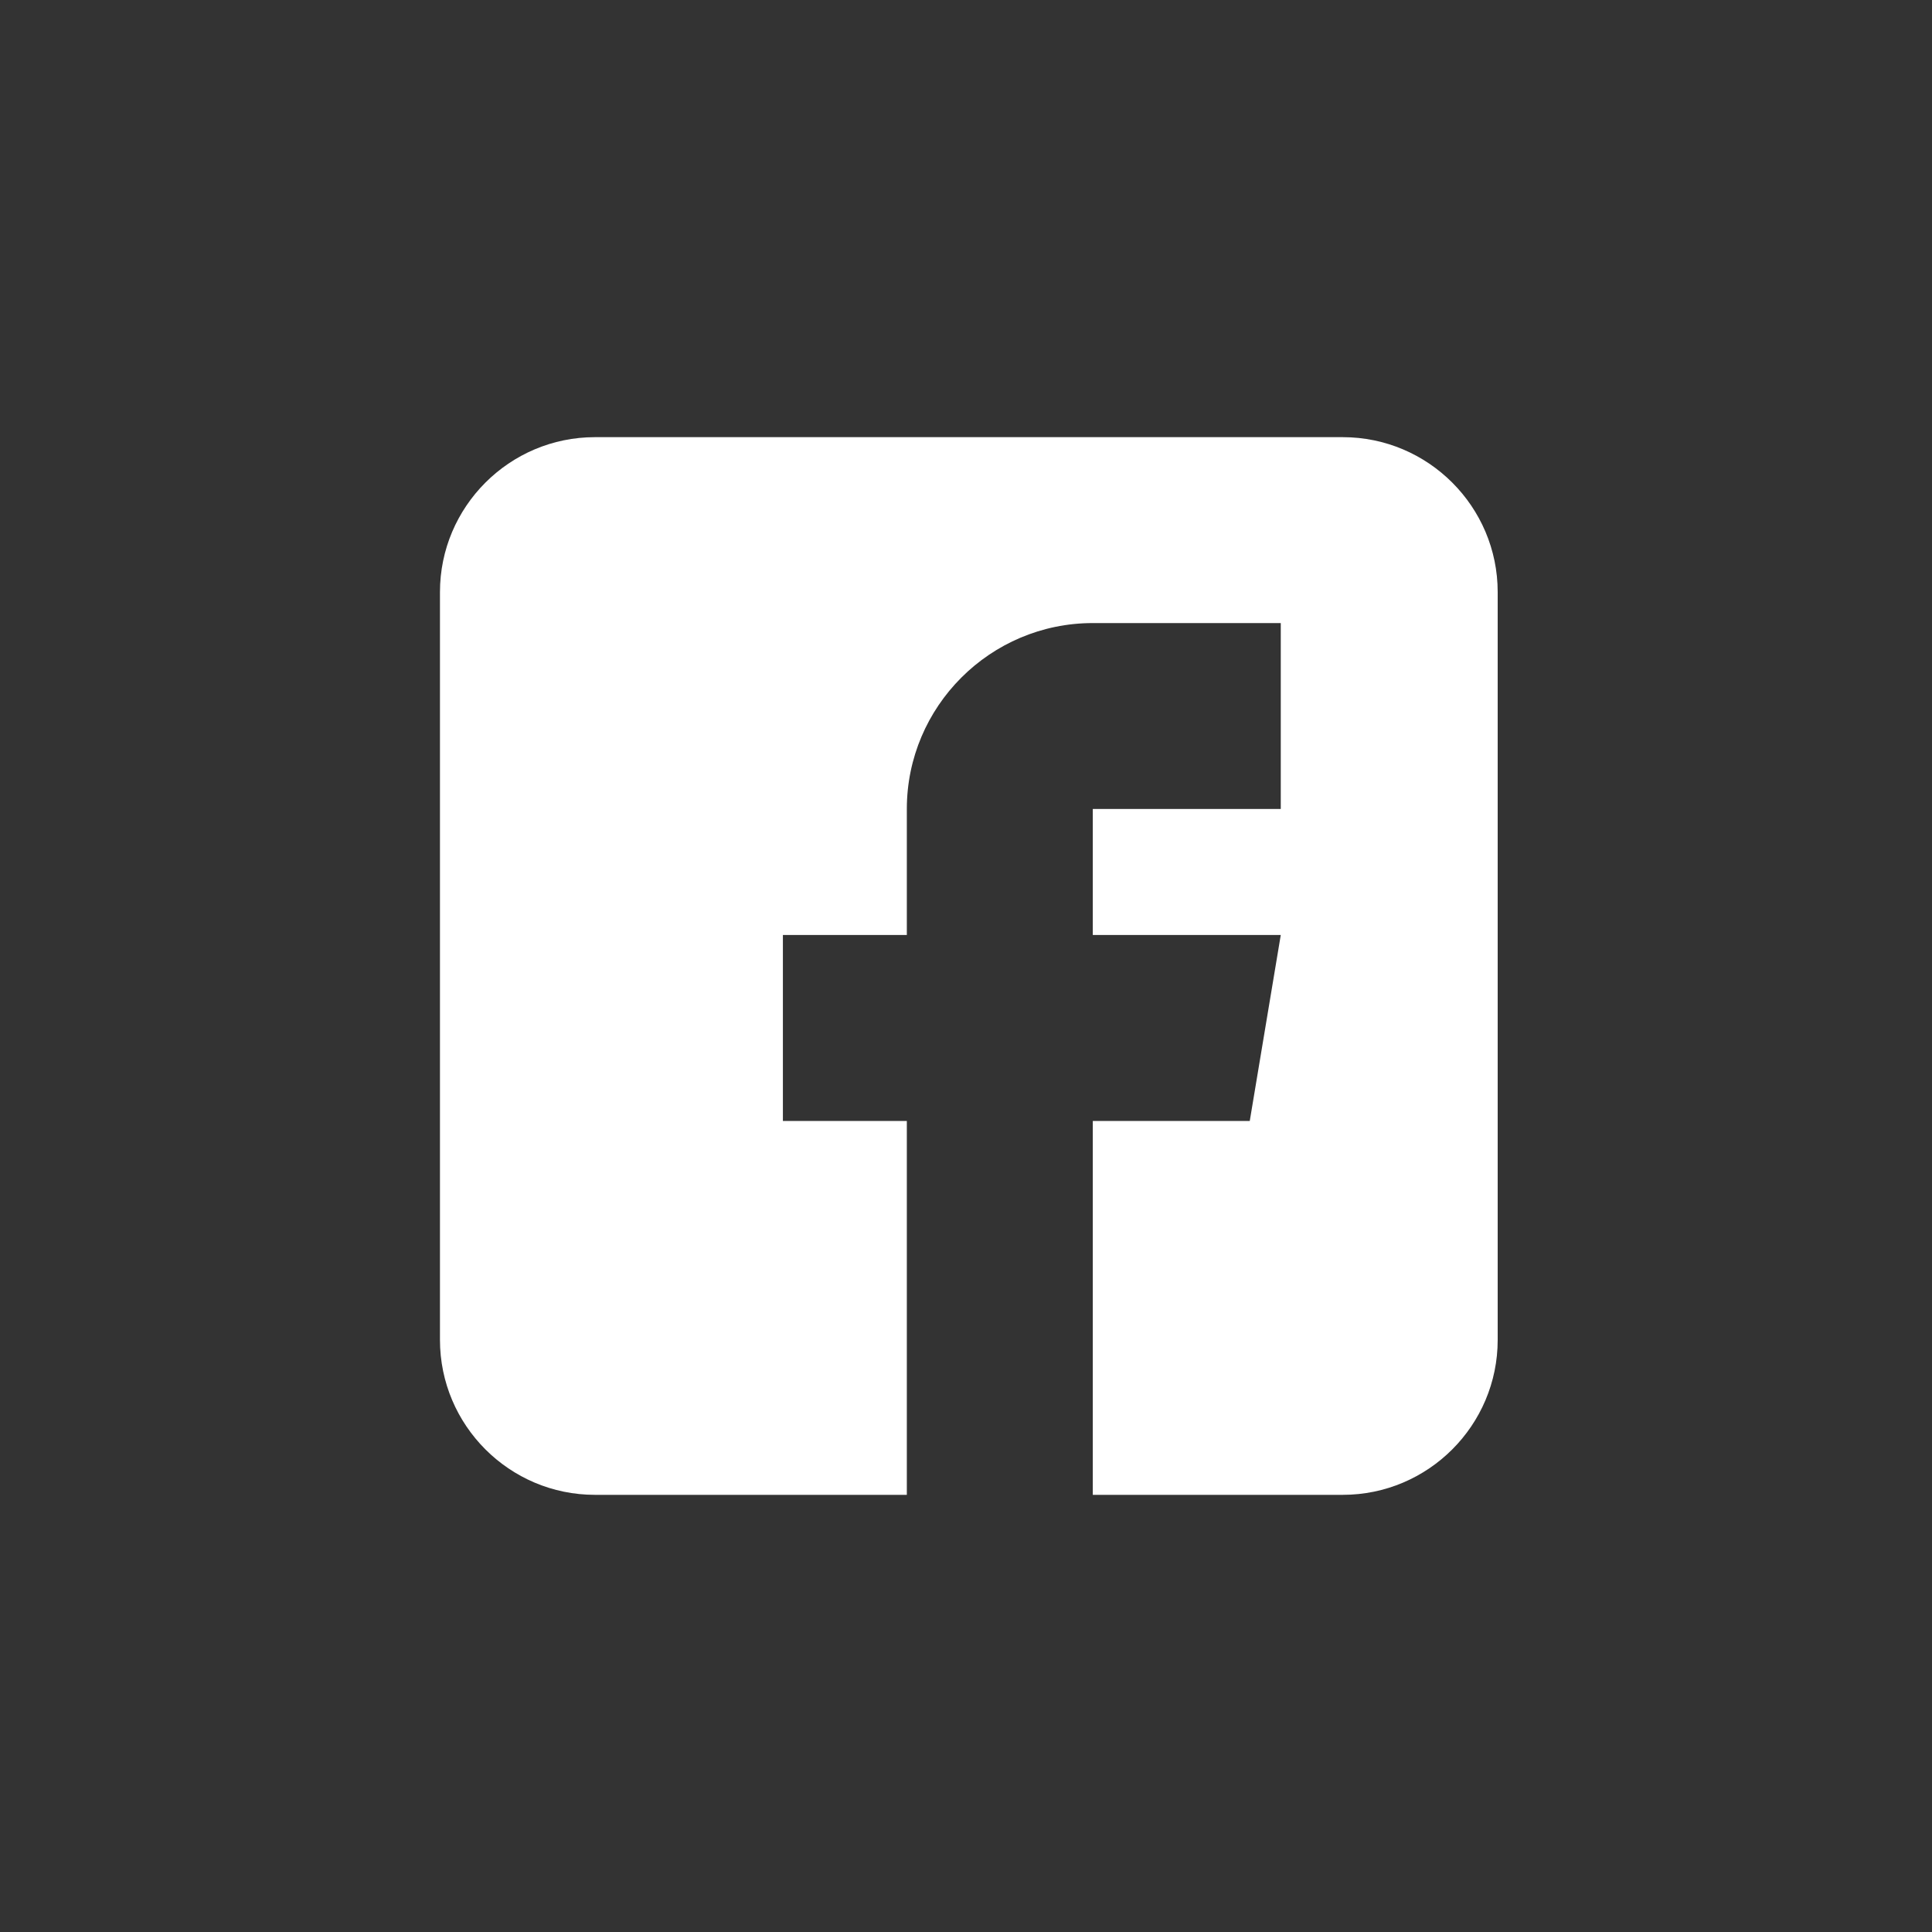 <svg width="40" height="40" viewBox="0 0 40 40" fill="none" xmlns="http://www.w3.org/2000/svg">
<rect x="0" y="0" width="40" height="40" fill="#333333" stroke="none"/>
<g clip-path="url(#clip0_800_9760)">
<g clip-path="url(#clip1_800_9760)">
<path d="M27.8 9.051H12.317C10.549 9.051 9.109 10.49 9.109 12.258V27.741C9.109 29.51 10.549 30.949 12.317 30.949H18.775V23.208H16.209V19.358H18.775V16.749C18.775 14.627 20.502 12.9 22.625 12.9H26.517V16.749H22.625V19.358H26.517L25.875 23.208H22.625V30.949H27.8C29.569 30.949 31.008 29.51 31.008 27.741V12.258C31.008 10.49 29.569 9.051 27.8 9.051Z" fill="white"/>
</g>
</g>
<defs>
<clipPath id="clip0_800_9760">
<rect width="38.8" height="40" fill="white" transform="translate(0.801)"/>
</clipPath>
<clipPath id="clip1_800_9760">
<rect width="38.8" height="40" fill="white" transform="translate(0.801)"/>
</clipPath>
</defs>
</svg>
